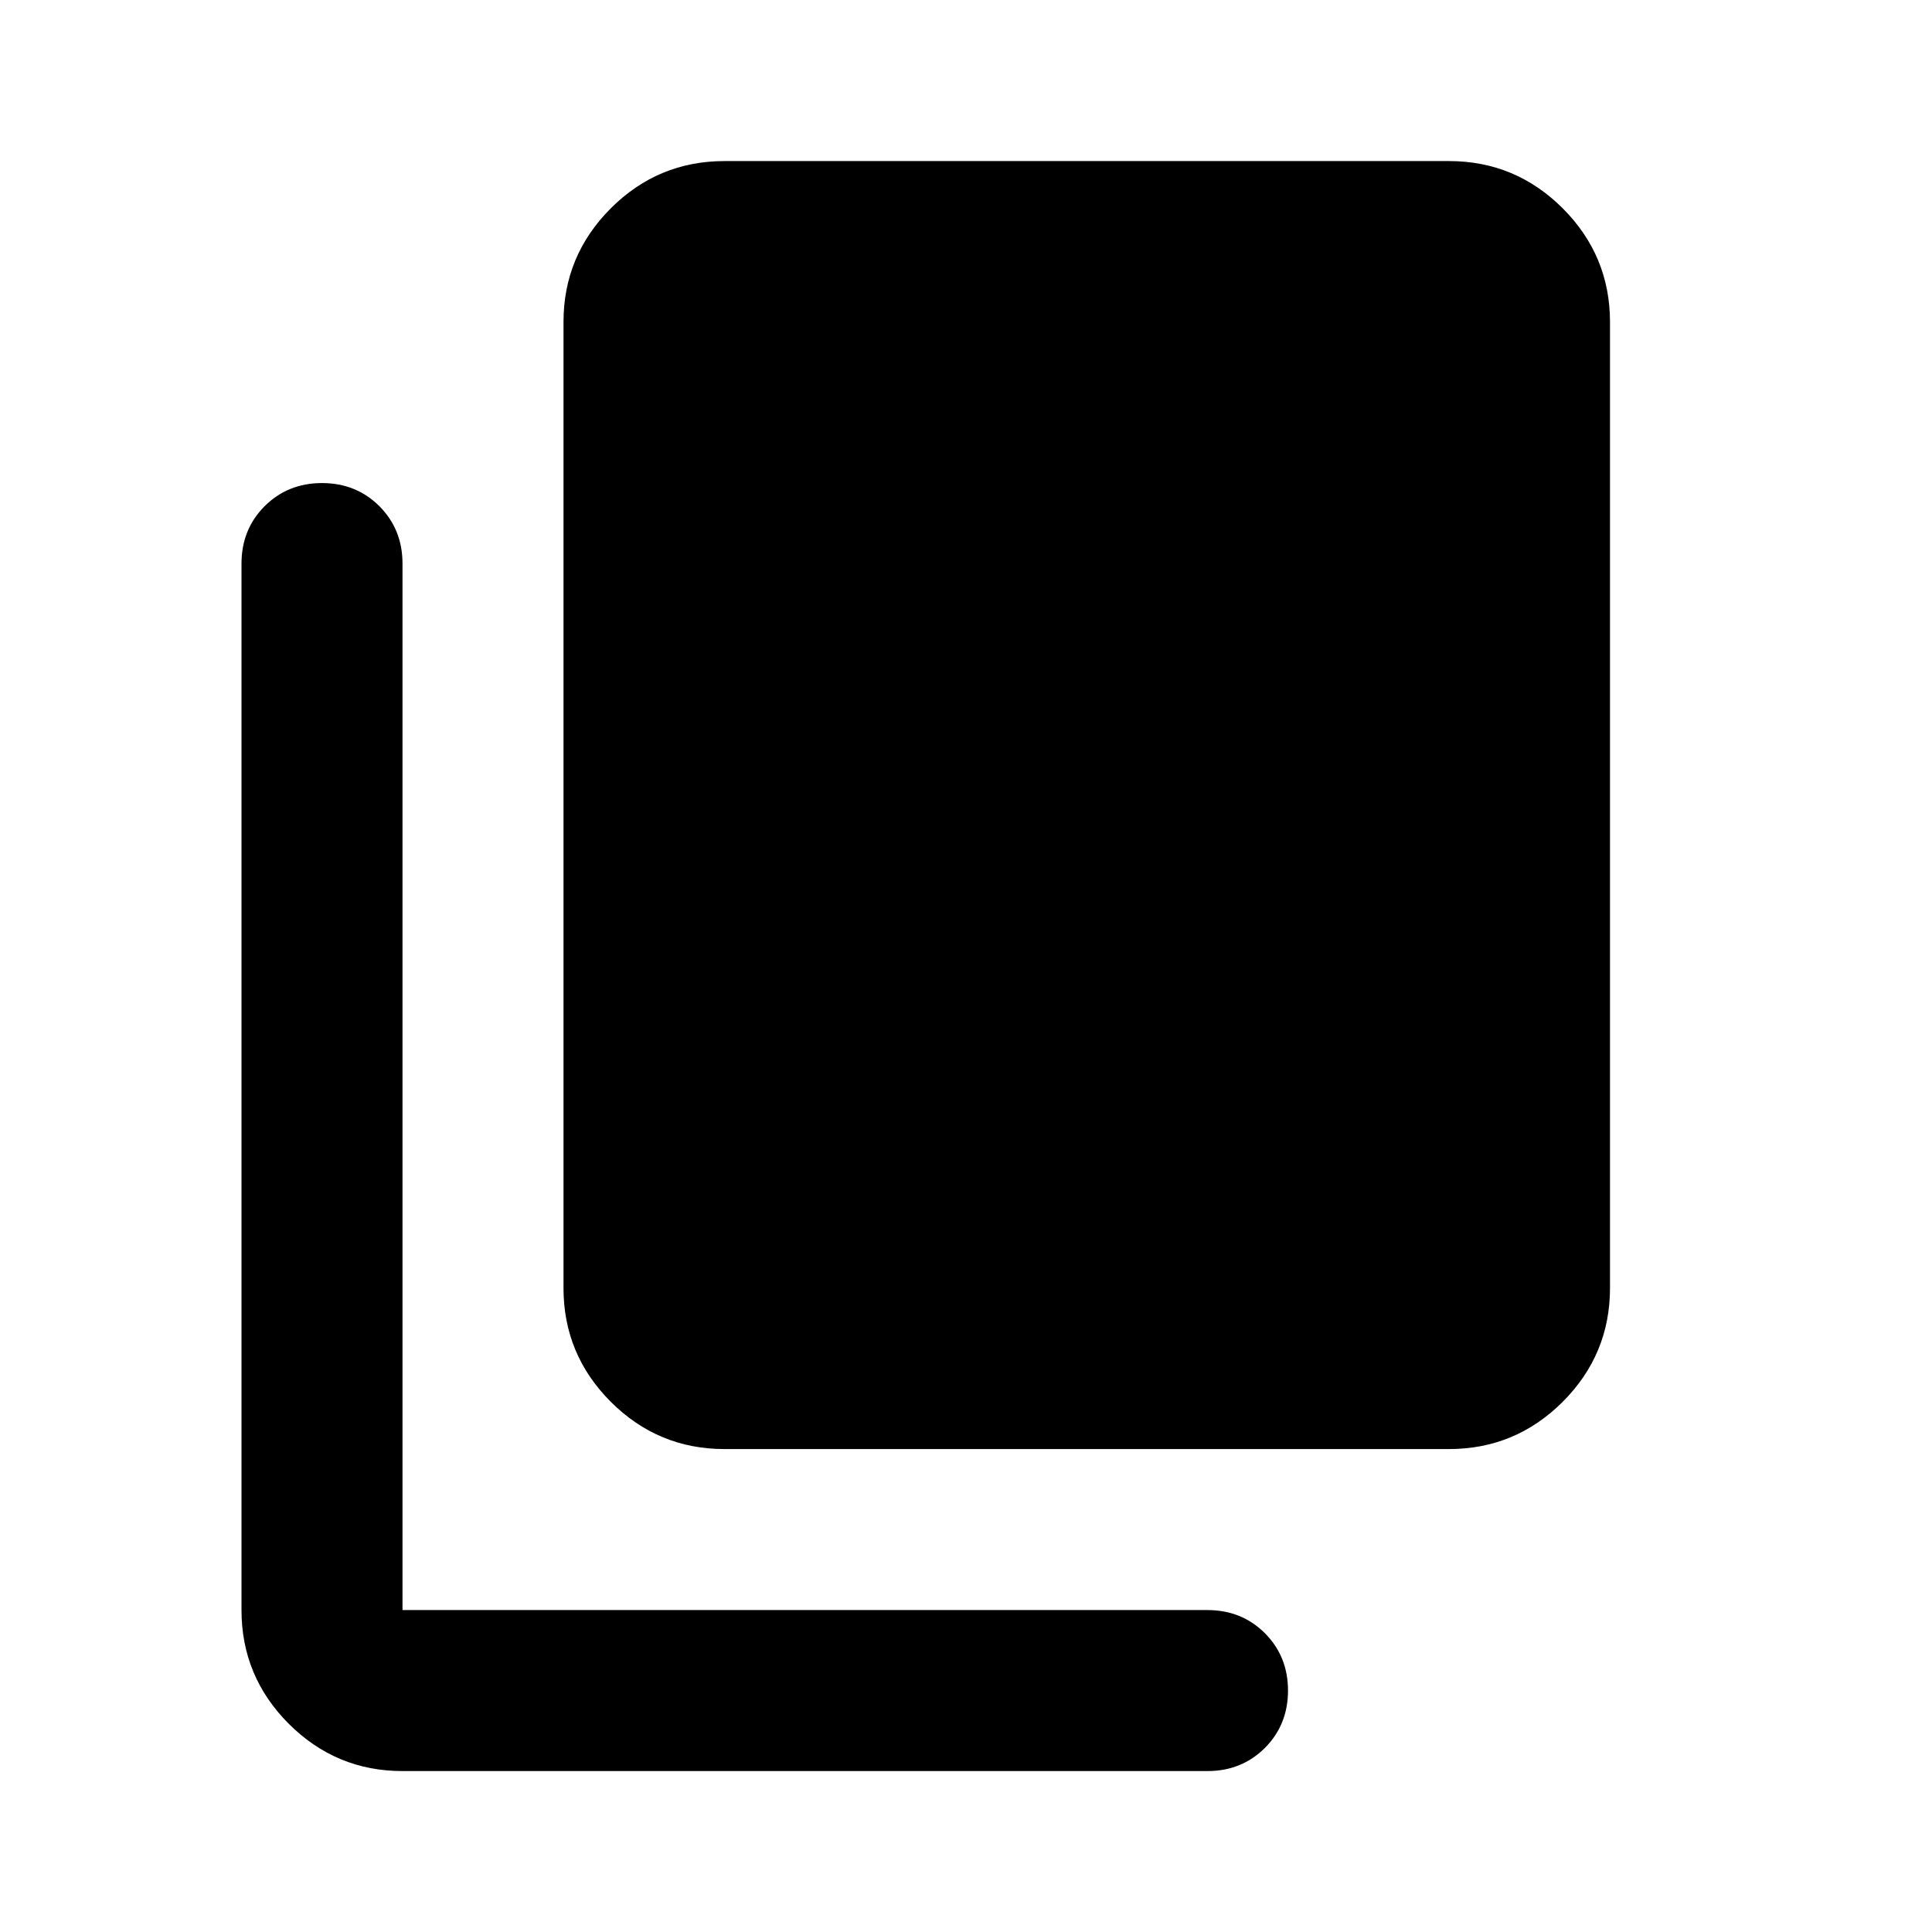 <svg width="30" height="30" viewBox="0 0 30 30" fill="none" xmlns="http://www.w3.org/2000/svg">
<path d="M11.25 22.501C10.562 22.501 9.974 22.256 9.484 21.767C8.995 21.277 8.75 20.689 8.75 20.001V5.001C8.75 4.313 8.995 3.725 9.484 3.235C9.974 2.746 10.562 2.501 11.25 2.501H22.5C23.188 2.501 23.776 2.746 24.266 3.235C24.755 3.725 25 4.313 25 5.001V20.001C25 20.689 24.755 21.277 24.266 21.767C23.776 22.256 23.188 22.501 22.5 22.501H11.25ZM6.25 27.501C5.562 27.501 4.974 27.256 4.484 26.767C3.995 26.277 3.75 25.689 3.75 25.001V8.751C3.75 8.397 3.87 8.1 4.109 7.86C4.349 7.621 4.646 7.501 5 7.501C5.354 7.501 5.651 7.621 5.891 7.86C6.13 8.1 6.25 8.397 6.25 8.751V25.001H18.75C19.104 25.001 19.401 25.121 19.641 25.36C19.88 25.6 20 25.897 20 26.251C20 26.605 19.88 26.902 19.641 27.142C19.401 27.381 19.104 27.501 18.75 27.501H6.25Z" fill="black"/>
</svg>
